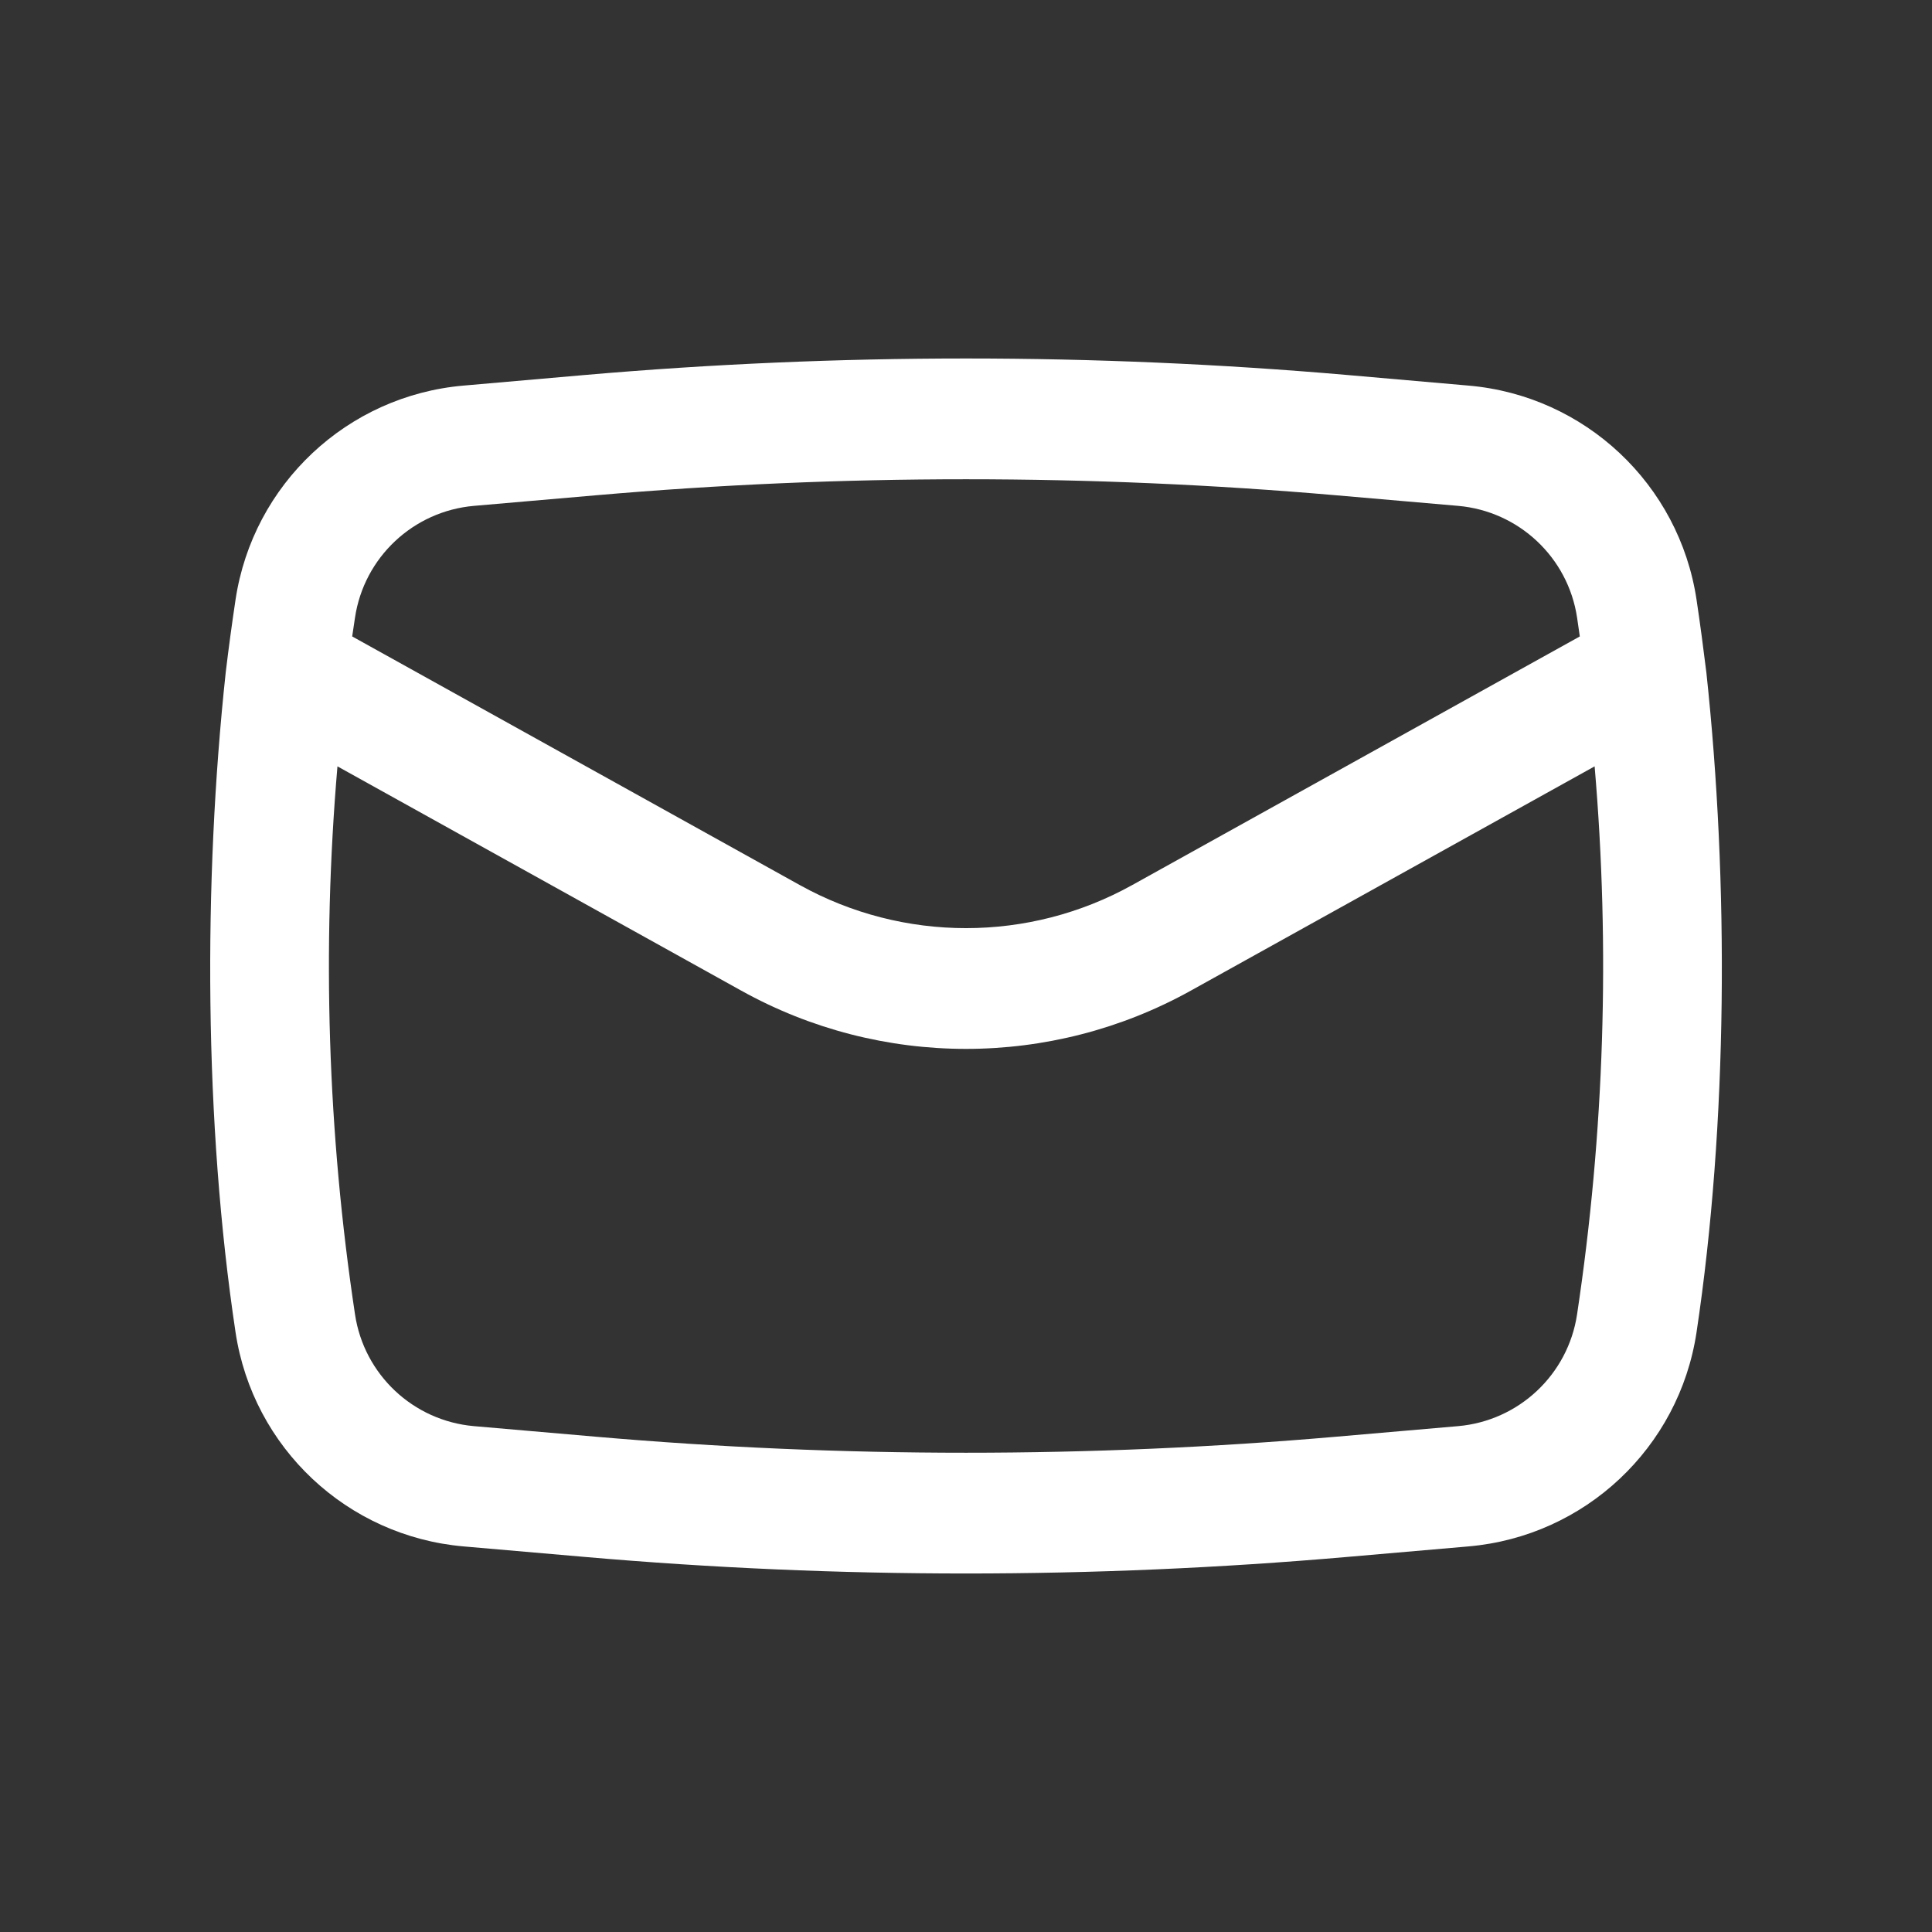 <svg width="24" height="24" viewBox="0 0 24 24" fill="none" xmlns="http://www.w3.org/2000/svg">
<rect x="0" y="0" width="24" height="24" fill="#333333" stroke="none"/>
<path fill-rule="evenodd" clip-rule="evenodd" d="M2.804 8.353C2.524 10.956 2.536 13.958 2.926 16.55C3.142 17.985 4.313 19.084 5.758 19.21L7.268 19.341C10.417 19.615 13.584 19.615 16.733 19.341L18.243 19.21C19.688 19.084 20.859 17.985 21.075 16.55C21.464 13.958 21.477 10.956 21.197 8.353C21.16 8.052 21.12 7.75 21.075 7.449C20.859 6.015 19.688 4.915 18.243 4.79L16.733 4.658C13.584 4.385 10.417 4.385 7.268 4.658L5.758 4.79C4.313 4.915 3.142 6.015 2.926 7.449C2.881 7.75 2.84 8.051 2.804 8.353ZM7.398 6.153C10.46 5.887 13.54 5.887 16.603 6.153L18.113 6.284C18.867 6.35 19.479 6.924 19.591 7.672C19.603 7.75 19.614 7.828 19.625 7.906L14.064 10.995C12.781 11.708 11.22 11.708 9.936 10.995L4.375 7.906C4.386 7.828 4.398 7.75 4.41 7.672C4.522 6.924 5.133 6.35 5.888 6.284L7.398 6.153ZM19.809 9.52C20.003 11.787 19.93 14.072 19.591 16.327C19.479 17.076 18.867 17.65 18.113 17.716L16.603 17.847C13.54 18.113 10.46 18.113 7.398 17.847L5.888 17.716C5.133 17.65 4.522 17.076 4.41 16.327C4.07 14.072 3.998 11.788 4.192 9.52L9.208 12.306C10.944 13.271 13.056 13.271 14.793 12.306L19.809 9.52Z" fill="white"/>
</svg>
